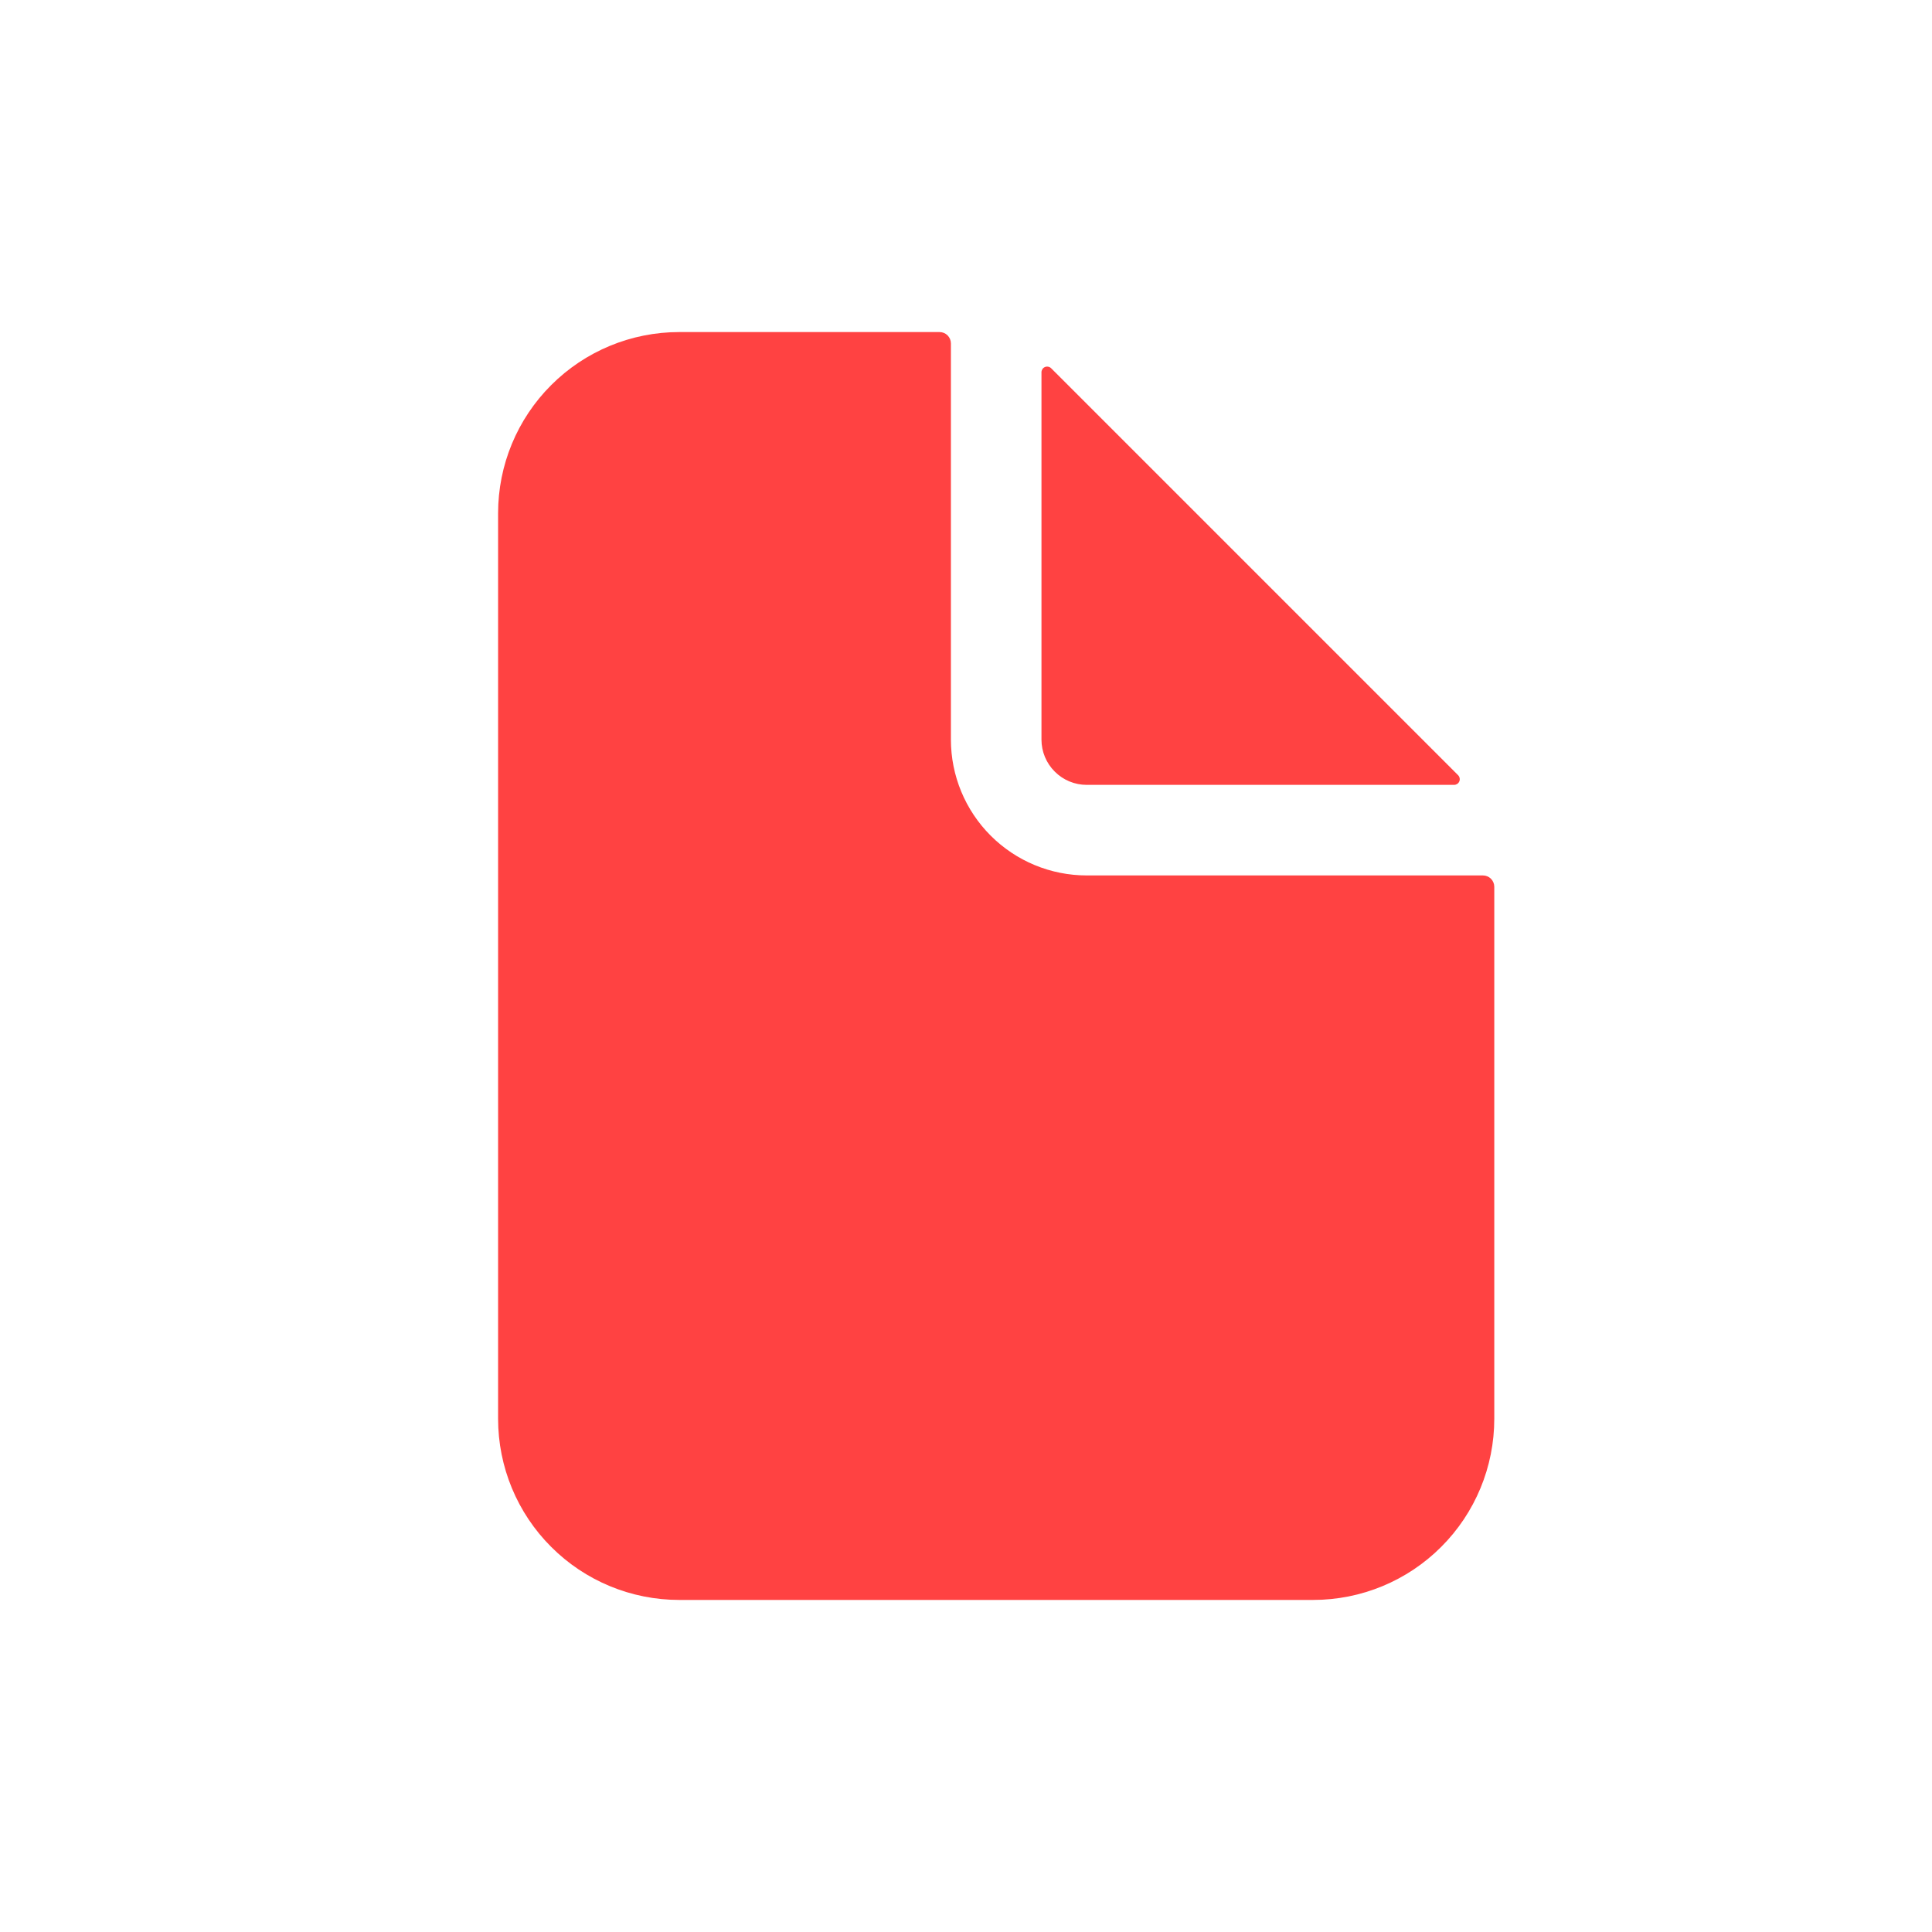 <svg width="32" height="32" viewBox="0 0 32 32" fill="none" xmlns="http://www.w3.org/2000/svg">
<path d="M24.562 14.5H18C17.403 14.5 16.831 14.263 16.409 13.841C15.987 13.419 15.75 12.847 15.75 12.25V5.688C15.75 5.638 15.73 5.59 15.695 5.555C15.66 5.52 15.612 5.5 15.562 5.5H11.25C10.454 5.5 9.691 5.816 9.129 6.379C8.566 6.941 8.25 7.704 8.25 8.5V23.5C8.25 24.296 8.566 25.059 9.129 25.621C9.691 26.184 10.454 26.5 11.25 26.5H21.75C22.546 26.5 23.309 26.184 23.871 25.621C24.434 25.059 24.75 24.296 24.75 23.5V14.688C24.75 14.638 24.73 14.59 24.695 14.555C24.66 14.52 24.612 14.5 24.562 14.5Z" fill="#FF4242"/>
<path d="M24.151 12.84L17.41 6.099C17.397 6.086 17.38 6.077 17.362 6.074C17.344 6.07 17.325 6.072 17.308 6.079C17.291 6.086 17.276 6.098 17.266 6.113C17.256 6.129 17.25 6.147 17.25 6.165V12.25C17.25 12.449 17.329 12.64 17.47 12.78C17.61 12.921 17.801 13 18 13H24.085C24.103 13 24.121 12.994 24.137 12.984C24.152 12.974 24.164 12.959 24.171 12.942C24.178 12.925 24.18 12.906 24.176 12.888C24.173 12.87 24.164 12.853 24.151 12.84Z" fill="#FF4242"/>
</svg>
